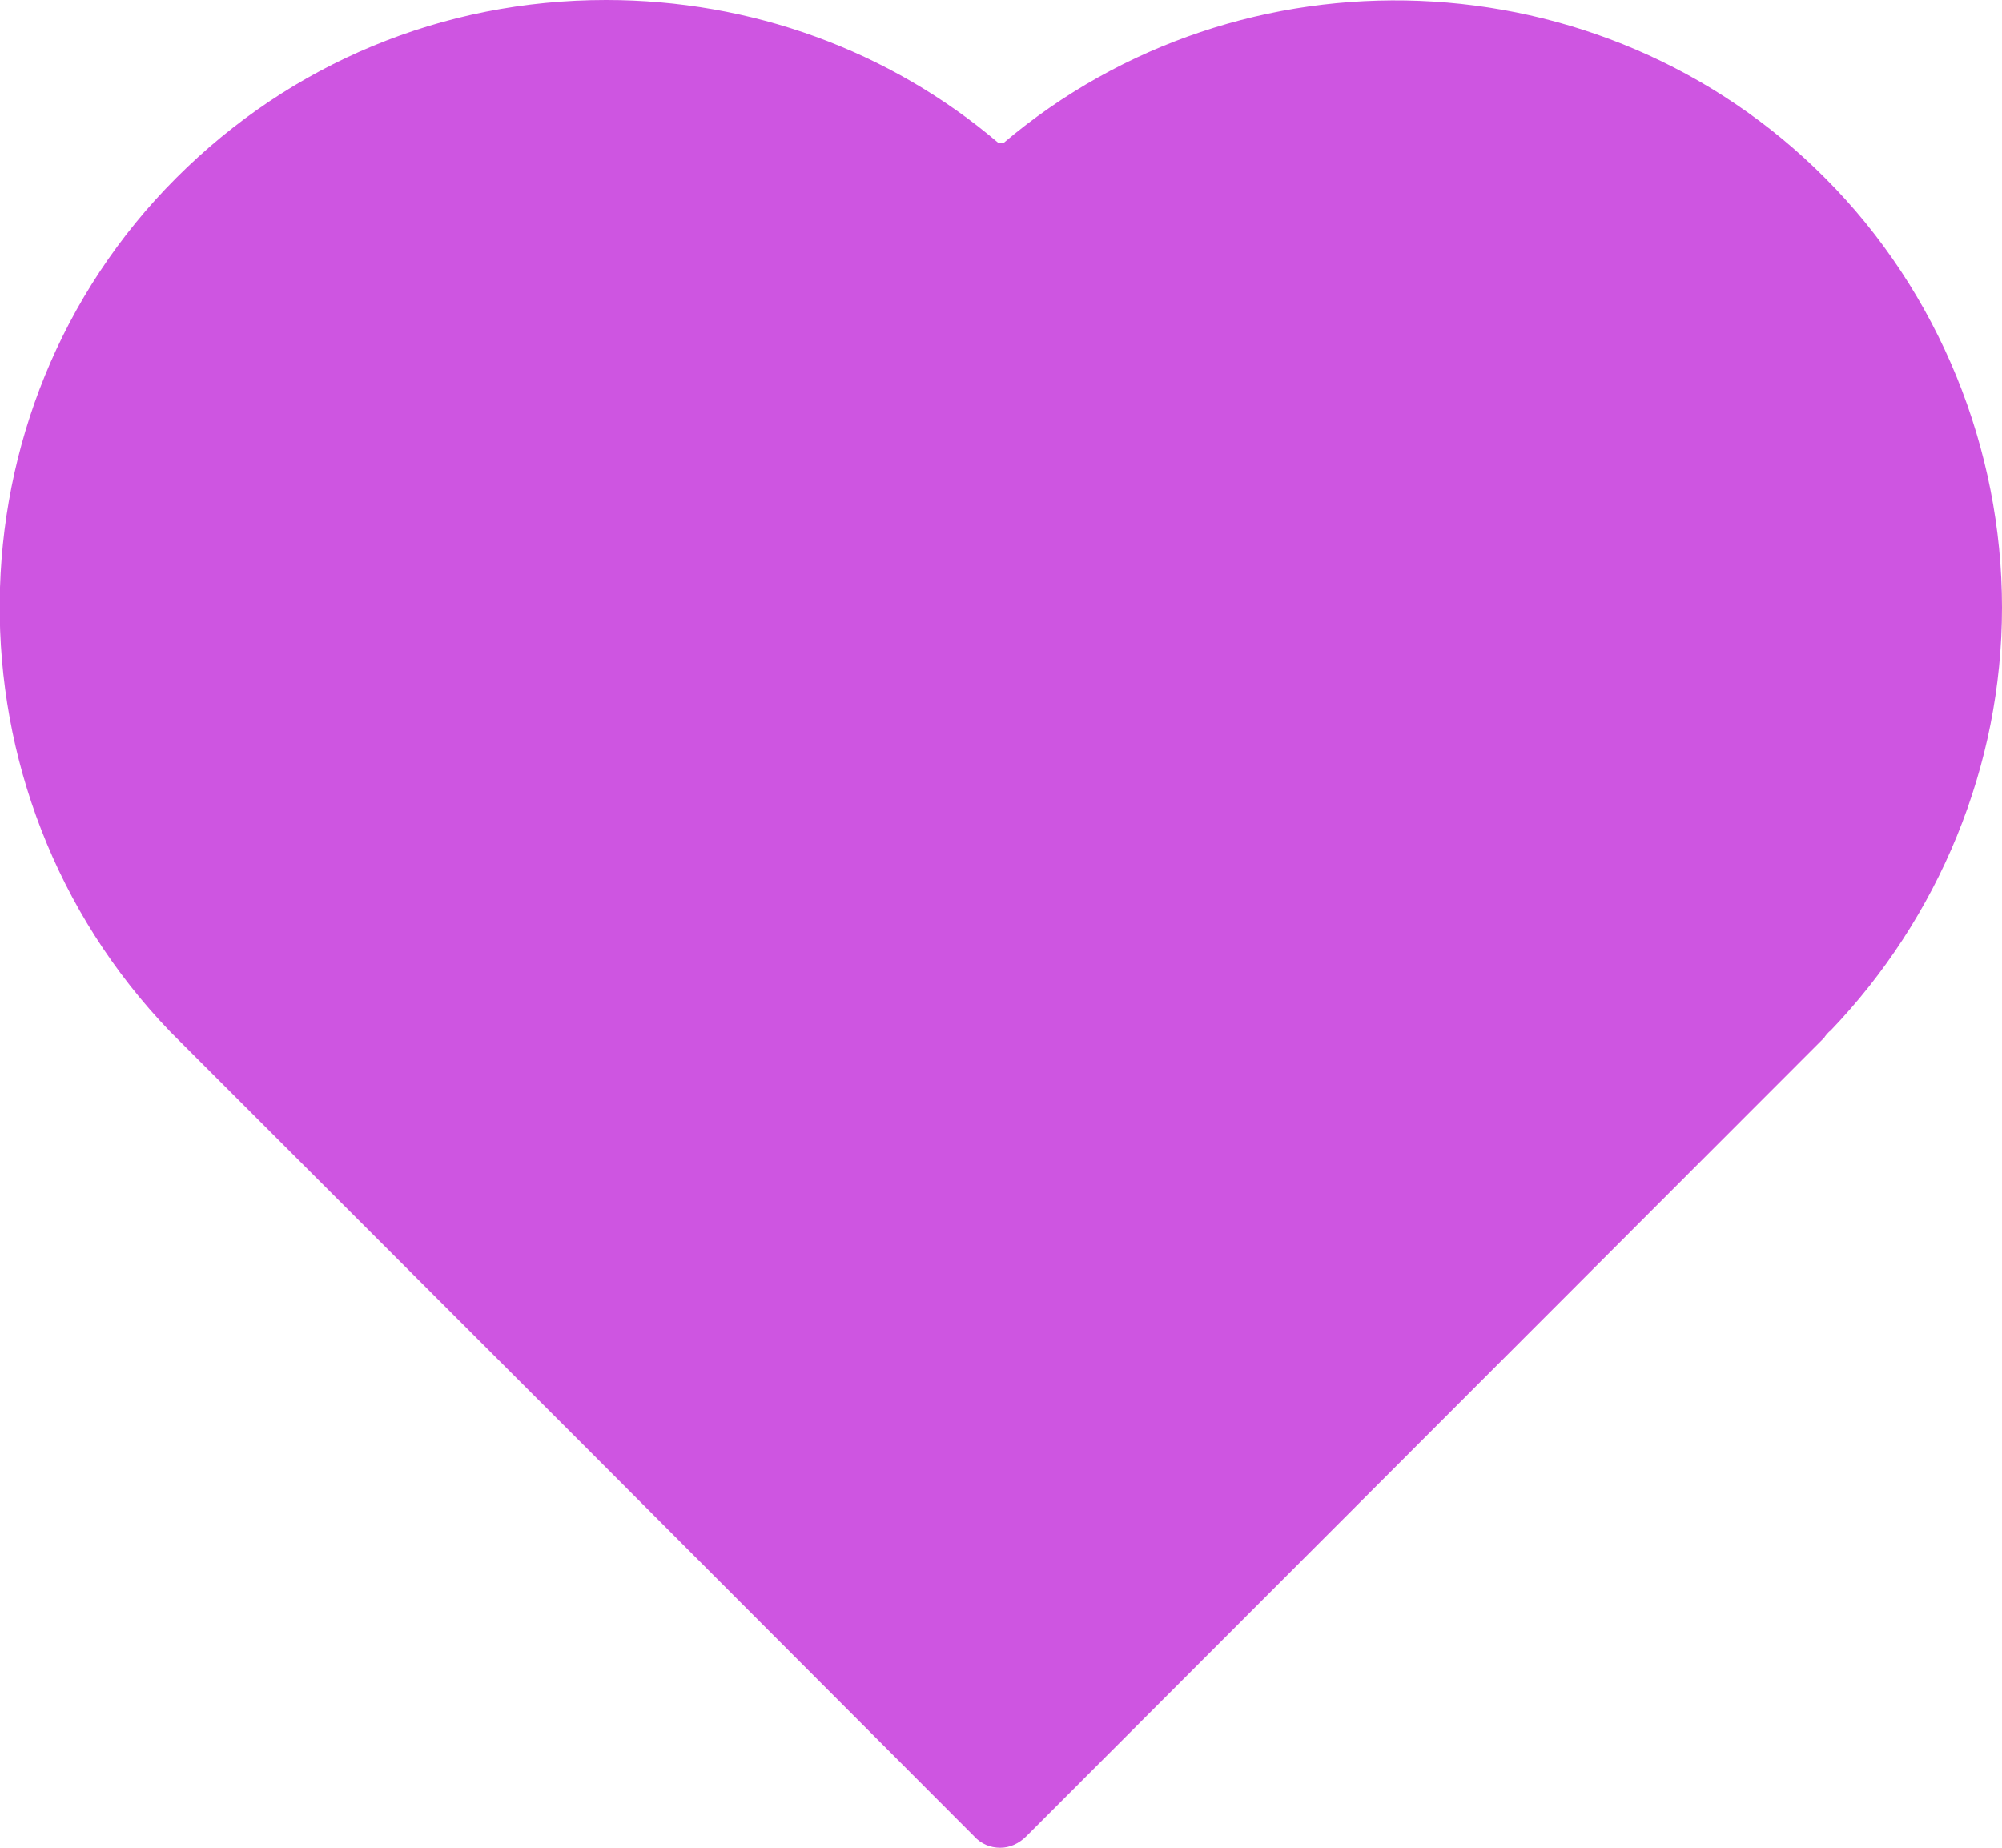 <svg width="26" height="24" viewBox="0 0 26 24" fill="none" xmlns="http://www.w3.org/2000/svg" xmlns:xlink="http://www.w3.org/1999/xlink">
	<desc>
			Created with Pixso.
	</desc>
	<defs/>
	<path id="path" d="M23.7 2.31C20.8 -0.6 16.12 -0.76 13.03 1.86C13.02 1.86 12.98 1.86 12.97 1.86C11.55 0.65 9.75 0 7.87 0C5.75 0 3.78 0.82 2.29 2.31C-0.73 5.33 -0.78 10.29 2.21 13.4L7.53 18.72L12.65 23.85C12.74 23.95 12.86 24 12.99 24C13.11 24 13.23 23.95 13.33 23.85L23.69 13.48C23.7 13.46 23.75 13.4 23.77 13.39C25.18 11.92 26 9.95 26 7.89C26 5.84 25.19 3.8 23.7 2.31Z" fill="#CE55E1" fill-opacity="1" fill-rule="nonzero"/>
</svg>
